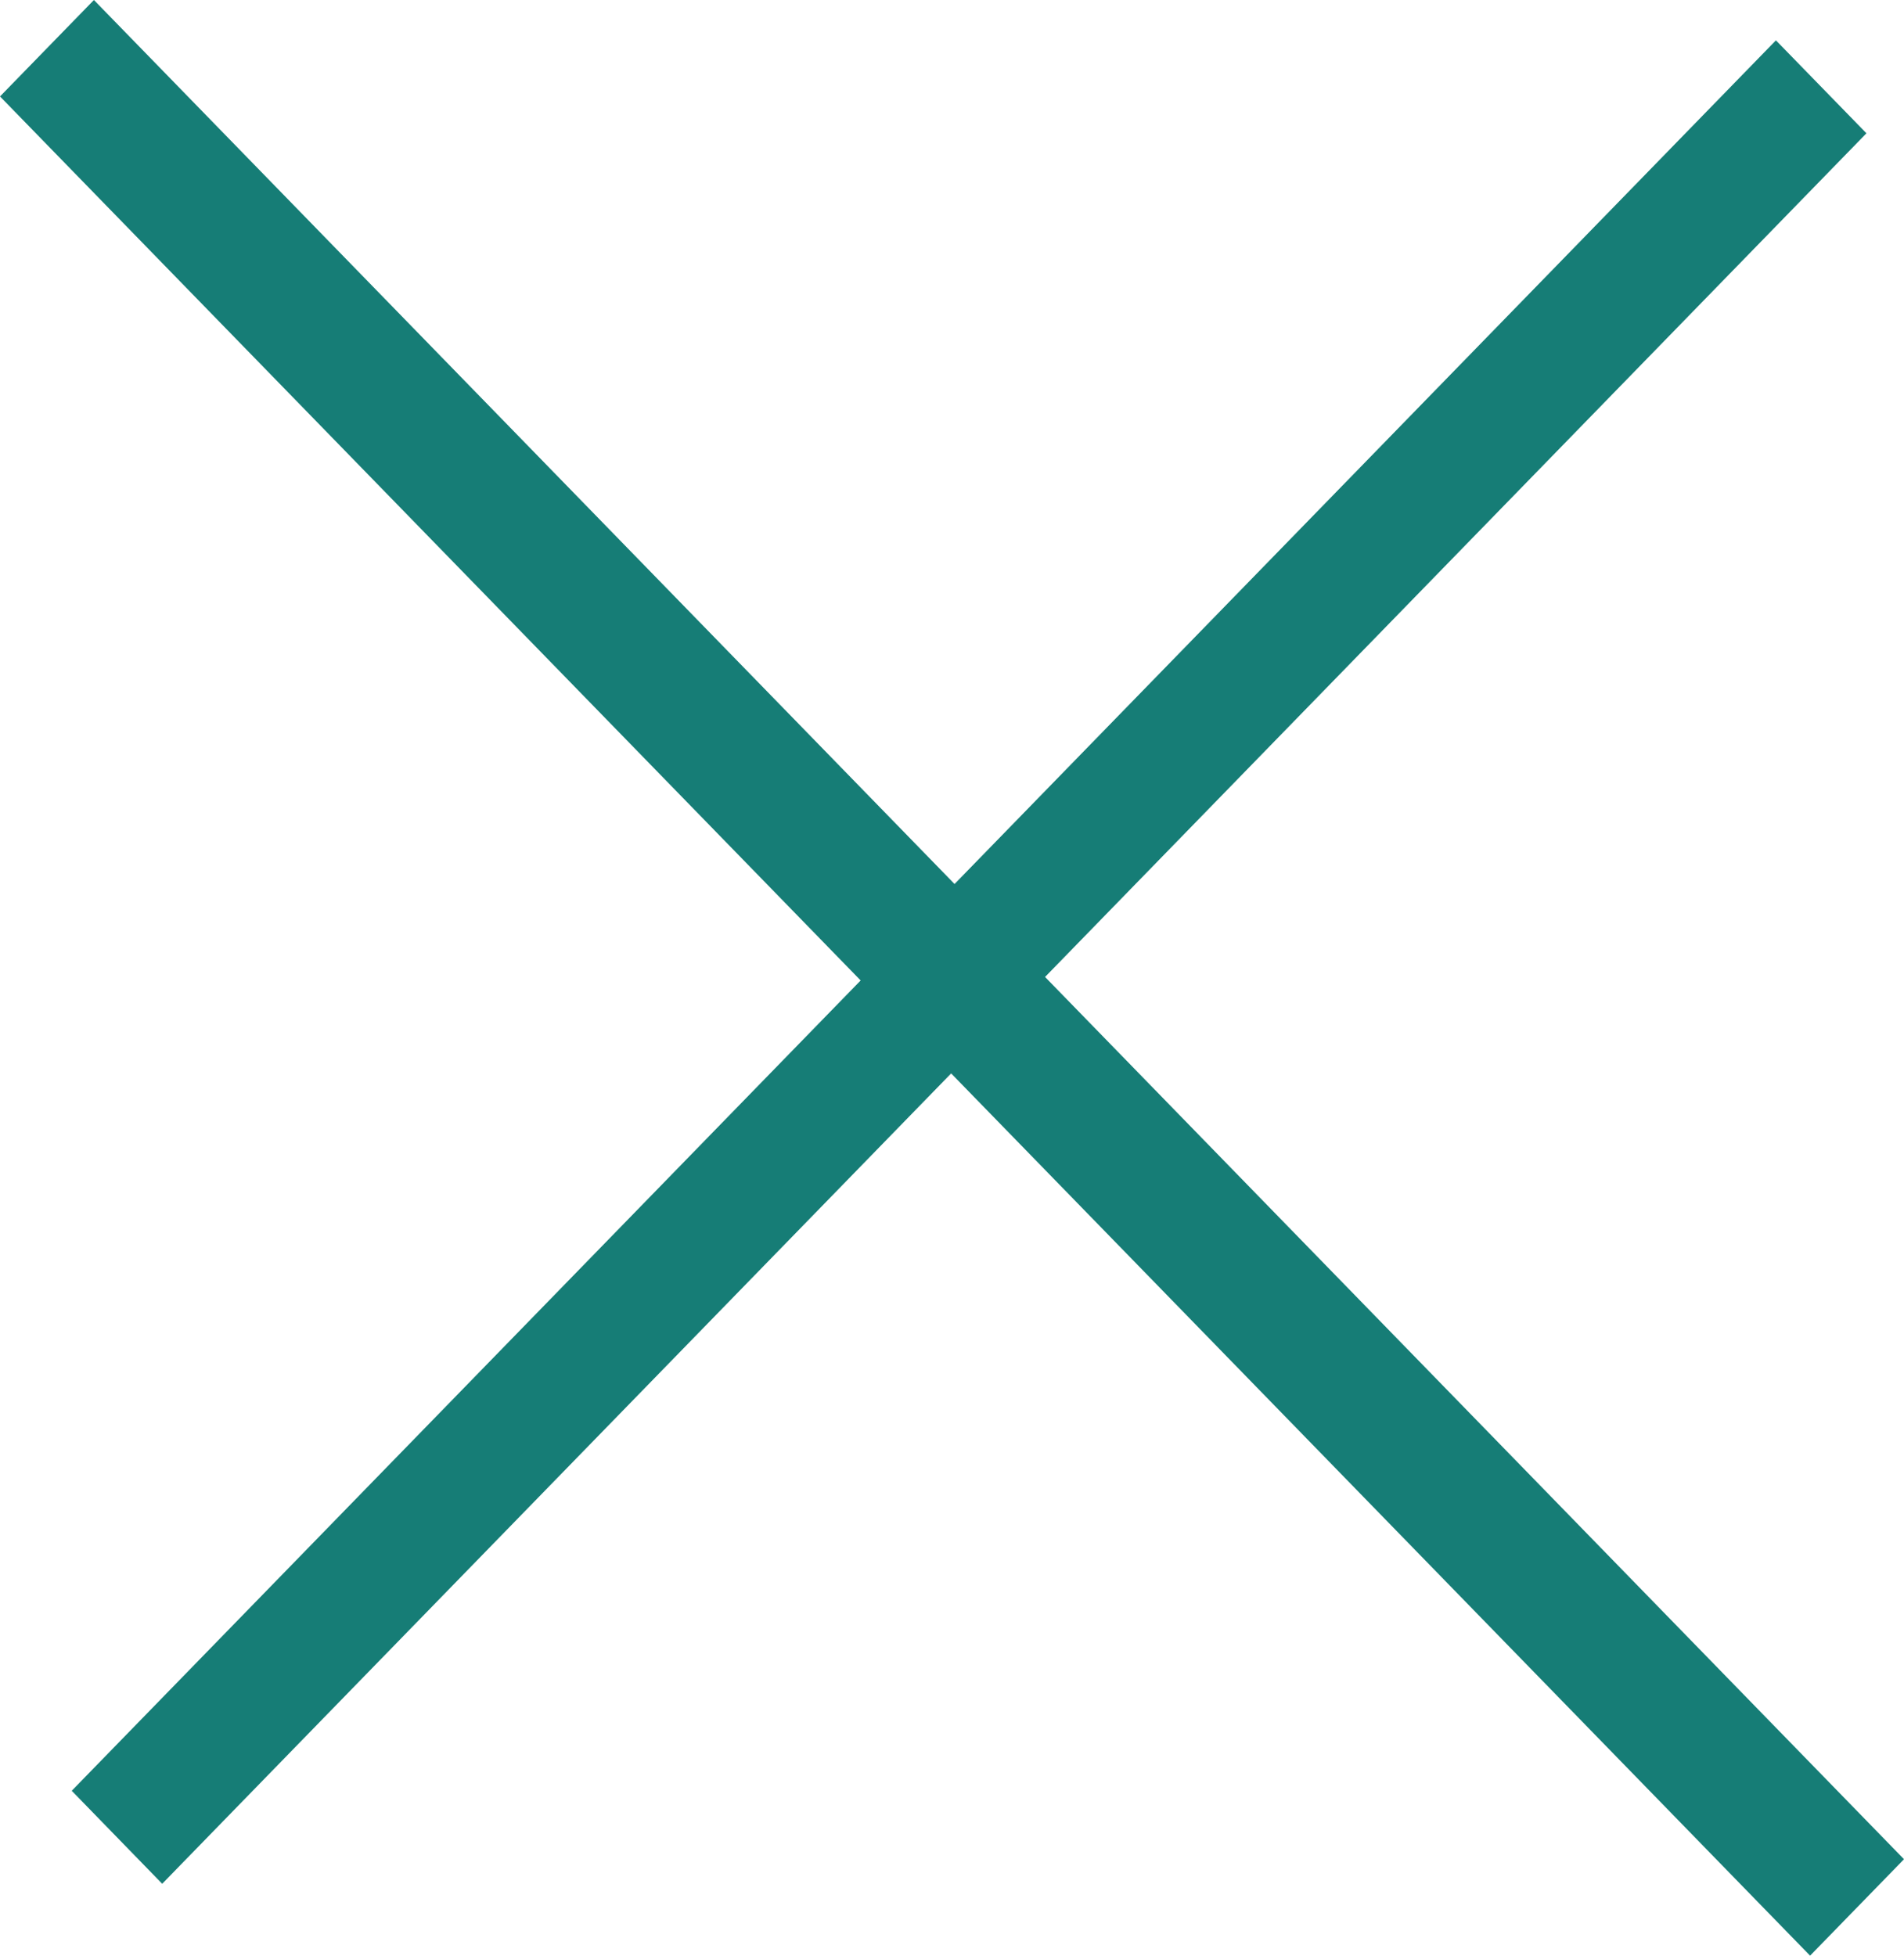 <svg width="37" height="38" viewBox="0 0 37 38" fill="none" xmlns="http://www.w3.org/2000/svg">
<path d="M34.511 0.784L36.27 2.59L3.152 36.603L1.394 34.796L34.511 0.784ZM1.825 0L37 36.126L35.175 38L0 1.874L1.825 0Z" fill="#167D76"/>
</svg>
